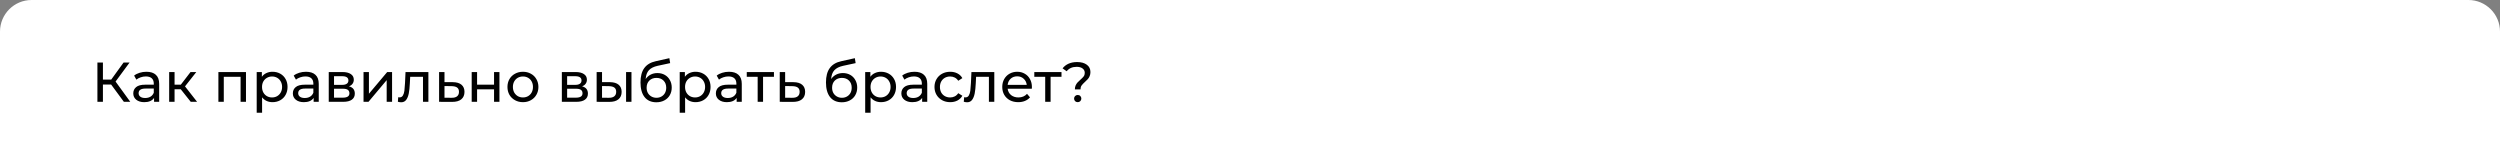 <?xml version="1.0" encoding="UTF-8"?> <svg xmlns="http://www.w3.org/2000/svg" width="712" height="47" viewBox="0 0 712 47" fill="none"><rect x="0" y="0" width="712" height="47" fill="#808080" stroke="none"/> <path d="M0.5 9C0.5 4.306 4.306 0.5 9 0.5H703C707.694 0.5 711.5 4.306 711.5 9V46.5H0.5V9Z" fill="white" stroke="white"></path> <path d="M31.648 24.072H29.312V29H27.744V17.8H29.312V22.664H31.68L35.2 17.8H36.912L32.912 23.224L37.104 29H35.28L31.648 24.072ZM41.701 20.44C42.875 20.44 43.771 20.728 44.389 21.304C45.019 21.88 45.333 22.739 45.333 23.88V29H43.877V27.88C43.621 28.275 43.253 28.579 42.773 28.792C42.304 28.995 41.744 29.096 41.093 29.096C40.144 29.096 39.381 28.867 38.805 28.408C38.24 27.949 37.957 27.347 37.957 26.6C37.957 25.853 38.229 25.256 38.773 24.808C39.317 24.349 40.181 24.12 41.365 24.12H43.797V23.816C43.797 23.155 43.605 22.648 43.221 22.296C42.837 21.944 42.272 21.768 41.525 21.768C41.024 21.768 40.533 21.853 40.053 22.024C39.573 22.184 39.168 22.403 38.837 22.68L38.197 21.528C38.635 21.176 39.157 20.909 39.765 20.728C40.373 20.536 41.019 20.44 41.701 20.44ZM41.349 27.912C41.936 27.912 42.443 27.784 42.869 27.528C43.296 27.261 43.605 26.888 43.797 26.408V25.224H41.429C40.128 25.224 39.477 25.661 39.477 26.536C39.477 26.963 39.643 27.299 39.973 27.544C40.304 27.789 40.763 27.912 41.349 27.912ZM51.475 25.416H49.715V29H48.179V20.52H49.715V24.104H51.507L54.259 20.52H55.907L52.691 24.6L56.131 29H54.323L51.475 25.416ZM70.055 20.52V29H68.519V21.864H63.735V29H62.199V20.52H70.055ZM77.603 20.44C78.424 20.44 79.16 20.621 79.811 20.984C80.461 21.347 80.968 21.853 81.331 22.504C81.704 23.155 81.891 23.907 81.891 24.76C81.891 25.613 81.704 26.371 81.331 27.032C80.968 27.683 80.461 28.189 79.811 28.552C79.16 28.915 78.424 29.096 77.603 29.096C76.995 29.096 76.435 28.979 75.923 28.744C75.421 28.509 74.995 28.168 74.643 27.72V32.104H73.107V20.52H74.579V21.864C74.92 21.395 75.352 21.043 75.875 20.808C76.397 20.563 76.973 20.44 77.603 20.44ZM77.475 27.752C78.019 27.752 78.504 27.629 78.931 27.384C79.368 27.128 79.709 26.776 79.955 26.328C80.211 25.869 80.339 25.347 80.339 24.76C80.339 24.173 80.211 23.656 79.955 23.208C79.709 22.749 79.368 22.397 78.931 22.152C78.504 21.907 78.019 21.784 77.475 21.784C76.941 21.784 76.456 21.912 76.019 22.168C75.592 22.413 75.251 22.76 74.995 23.208C74.749 23.656 74.627 24.173 74.627 24.76C74.627 25.347 74.749 25.869 74.995 26.328C75.24 26.776 75.581 27.128 76.019 27.384C76.456 27.629 76.941 27.752 77.475 27.752ZM87.148 20.44C88.322 20.44 89.218 20.728 89.836 21.304C90.466 21.88 90.78 22.739 90.78 23.88V29H89.324V27.88C89.068 28.275 88.7 28.579 88.22 28.792C87.751 28.995 87.191 29.096 86.54 29.096C85.591 29.096 84.828 28.867 84.252 28.408C83.687 27.949 83.404 27.347 83.404 26.6C83.404 25.853 83.676 25.256 84.22 24.808C84.764 24.349 85.628 24.12 86.812 24.12H89.244V23.816C89.244 23.155 89.052 22.648 88.668 22.296C88.284 21.944 87.719 21.768 86.972 21.768C86.471 21.768 85.98 21.853 85.5 22.024C85.02 22.184 84.615 22.403 84.284 22.68L83.644 21.528C84.082 21.176 84.604 20.909 85.212 20.728C85.82 20.536 86.466 20.44 87.148 20.44ZM86.796 27.912C87.383 27.912 87.89 27.784 88.316 27.528C88.743 27.261 89.052 26.888 89.244 26.408V25.224H86.876C85.575 25.224 84.924 25.661 84.924 26.536C84.924 26.963 85.09 27.299 85.42 27.544C85.751 27.789 86.21 27.912 86.796 27.912ZM99.402 24.6C100.501 24.877 101.05 25.565 101.05 26.664C101.05 27.411 100.767 27.987 100.202 28.392C99.647 28.797 98.816 29 97.706 29H93.626V20.52H97.562C98.565 20.52 99.349 20.712 99.914 21.096C100.479 21.469 100.762 22.003 100.762 22.696C100.762 23.144 100.639 23.533 100.394 23.864C100.159 24.184 99.829 24.429 99.402 24.6ZM95.13 24.168H97.434C98.021 24.168 98.463 24.061 98.762 23.848C99.072 23.635 99.226 23.325 99.226 22.92C99.226 22.109 98.629 21.704 97.434 21.704H95.13V24.168ZM97.594 27.816C98.234 27.816 98.714 27.715 99.034 27.512C99.354 27.309 99.514 26.995 99.514 26.568C99.514 26.131 99.365 25.805 99.066 25.592C98.778 25.379 98.32 25.272 97.69 25.272H95.13V27.816H97.594ZM103.534 20.52H105.07V26.696L110.27 20.52H111.662V29H110.126V22.824L104.942 29H103.534V20.52ZM122.004 20.52V29H120.468V21.864H116.82L116.724 23.752C116.67 24.893 116.569 25.848 116.42 26.616C116.27 27.373 116.025 27.981 115.684 28.44C115.342 28.899 114.868 29.128 114.26 29.128C113.982 29.128 113.668 29.08 113.316 28.984L113.412 27.688C113.55 27.72 113.678 27.736 113.796 27.736C114.222 27.736 114.542 27.549 114.756 27.176C114.969 26.803 115.108 26.36 115.172 25.848C115.236 25.336 115.294 24.605 115.348 23.656L115.492 20.52H122.004ZM128.974 23.4C130.051 23.411 130.872 23.656 131.438 24.136C132.003 24.616 132.286 25.293 132.286 26.168C132.286 27.085 131.976 27.795 131.358 28.296C130.75 28.787 129.875 29.027 128.734 29.016L125.054 29V20.52H126.59V23.384L128.974 23.4ZM128.606 27.848C129.299 27.859 129.822 27.72 130.174 27.432C130.536 27.144 130.718 26.717 130.718 26.152C130.718 25.597 130.542 25.192 130.19 24.936C129.848 24.68 129.32 24.547 128.606 24.536L126.59 24.504V27.832L128.606 27.848ZM134.337 20.52H135.873V24.12H140.705V20.52H142.241V29H140.705V25.448H135.873V29H134.337V20.52ZM148.939 29.096C148.097 29.096 147.339 28.909 146.667 28.536C145.995 28.163 145.467 27.651 145.083 27C144.71 26.339 144.523 25.592 144.523 24.76C144.523 23.928 144.71 23.187 145.083 22.536C145.467 21.875 145.995 21.363 146.667 21C147.339 20.627 148.097 20.44 148.939 20.44C149.782 20.44 150.534 20.627 151.195 21C151.867 21.363 152.39 21.875 152.763 22.536C153.147 23.187 153.339 23.928 153.339 24.76C153.339 25.592 153.147 26.339 152.763 27C152.39 27.651 151.867 28.163 151.195 28.536C150.534 28.909 149.782 29.096 148.939 29.096ZM148.939 27.752C149.483 27.752 149.969 27.629 150.395 27.384C150.833 27.128 151.174 26.776 151.419 26.328C151.665 25.869 151.787 25.347 151.787 24.76C151.787 24.173 151.665 23.656 151.419 23.208C151.174 22.749 150.833 22.397 150.395 22.152C149.969 21.907 149.483 21.784 148.939 21.784C148.395 21.784 147.905 21.907 147.467 22.152C147.041 22.397 146.699 22.749 146.443 23.208C146.198 23.656 146.075 24.173 146.075 24.76C146.075 25.347 146.198 25.869 146.443 26.328C146.699 26.776 147.041 27.128 147.467 27.384C147.905 27.629 148.395 27.752 148.939 27.752ZM165.79 24.6C166.889 24.877 167.438 25.565 167.438 26.664C167.438 27.411 167.156 27.987 166.59 28.392C166.036 28.797 165.204 29 164.094 29H160.014V20.52H163.95C164.953 20.52 165.737 20.712 166.302 21.096C166.868 21.469 167.15 22.003 167.15 22.696C167.15 23.144 167.028 23.533 166.782 23.864C166.548 24.184 166.217 24.429 165.79 24.6ZM161.518 24.168H163.822C164.409 24.168 164.852 24.061 165.15 23.848C165.46 23.635 165.614 23.325 165.614 22.92C165.614 22.109 165.017 21.704 163.822 21.704H161.518V24.168ZM163.982 27.816C164.622 27.816 165.102 27.715 165.422 27.512C165.742 27.309 165.902 26.995 165.902 26.568C165.902 26.131 165.753 25.805 165.454 25.592C165.166 25.379 164.708 25.272 164.078 25.272H161.518V27.816H163.982ZM173.746 23.4C174.813 23.411 175.629 23.656 176.194 24.136C176.76 24.616 177.042 25.293 177.042 26.168C177.042 27.085 176.733 27.795 176.114 28.296C175.506 28.787 174.632 29.027 173.49 29.016L169.922 29V20.52H171.458V23.384L173.746 23.4ZM178.306 20.52H179.842V29H178.306V20.52ZM173.378 27.848C174.072 27.859 174.594 27.72 174.946 27.432C175.309 27.144 175.49 26.717 175.49 26.152C175.49 25.597 175.314 25.192 174.962 24.936C174.61 24.68 174.082 24.547 173.378 24.536L171.458 24.504V27.832L173.378 27.848ZM187.229 20.808C188.018 20.808 188.722 20.984 189.341 21.336C189.959 21.688 190.439 22.179 190.781 22.808C191.133 23.427 191.309 24.136 191.309 24.936C191.309 25.757 191.122 26.488 190.749 27.128C190.386 27.757 189.869 28.248 189.197 28.6C188.535 28.952 187.778 29.128 186.925 29.128C185.485 29.128 184.37 28.637 183.581 27.656C182.802 26.664 182.413 25.272 182.413 23.48C182.413 21.741 182.77 20.381 183.485 19.4C184.199 18.408 185.293 17.752 186.765 17.432L190.637 16.568L190.861 17.976L187.293 18.744C186.183 18.989 185.357 19.405 184.813 19.992C184.269 20.579 183.959 21.421 183.885 22.52C184.247 21.976 184.717 21.555 185.293 21.256C185.869 20.957 186.514 20.808 187.229 20.808ZM186.957 27.848C187.501 27.848 187.981 27.725 188.397 27.48C188.823 27.235 189.154 26.899 189.389 26.472C189.623 26.035 189.741 25.539 189.741 24.984C189.741 24.141 189.485 23.464 188.973 22.952C188.461 22.44 187.789 22.184 186.957 22.184C186.125 22.184 185.447 22.44 184.925 22.952C184.413 23.464 184.157 24.141 184.157 24.984C184.157 25.539 184.274 26.035 184.509 26.472C184.754 26.899 185.09 27.235 185.517 27.48C185.943 27.725 186.423 27.848 186.957 27.848ZM198.078 20.44C198.9 20.44 199.636 20.621 200.286 20.984C200.937 21.347 201.444 21.853 201.806 22.504C202.18 23.155 202.366 23.907 202.366 24.76C202.366 25.613 202.18 26.371 201.806 27.032C201.444 27.683 200.937 28.189 200.286 28.552C199.636 28.915 198.9 29.096 198.078 29.096C197.47 29.096 196.91 28.979 196.398 28.744C195.897 28.509 195.47 28.168 195.118 27.72V32.104H193.582V20.52H195.054V21.864C195.396 21.395 195.828 21.043 196.35 20.808C196.873 20.563 197.449 20.44 198.078 20.44ZM197.95 27.752C198.494 27.752 198.98 27.629 199.406 27.384C199.844 27.128 200.185 26.776 200.43 26.328C200.686 25.869 200.814 25.347 200.814 24.76C200.814 24.173 200.686 23.656 200.43 23.208C200.185 22.749 199.844 22.397 199.406 22.152C198.98 21.907 198.494 21.784 197.95 21.784C197.417 21.784 196.932 21.912 196.494 22.168C196.068 22.413 195.726 22.76 195.47 23.208C195.225 23.656 195.102 24.173 195.102 24.76C195.102 25.347 195.225 25.869 195.47 26.328C195.716 26.776 196.057 27.128 196.494 27.384C196.932 27.629 197.417 27.752 197.95 27.752ZM207.624 20.44C208.797 20.44 209.693 20.728 210.312 21.304C210.941 21.88 211.256 22.739 211.256 23.88V29H209.8V27.88C209.544 28.275 209.176 28.579 208.696 28.792C208.227 28.995 207.667 29.096 207.016 29.096C206.067 29.096 205.304 28.867 204.728 28.408C204.163 27.949 203.88 27.347 203.88 26.6C203.88 25.853 204.152 25.256 204.696 24.808C205.24 24.349 206.104 24.12 207.288 24.12H209.72V23.816C209.72 23.155 209.528 22.648 209.144 22.296C208.76 21.944 208.195 21.768 207.448 21.768C206.947 21.768 206.456 21.853 205.976 22.024C205.496 22.184 205.091 22.403 204.76 22.68L204.12 21.528C204.557 21.176 205.08 20.909 205.688 20.728C206.296 20.536 206.941 20.44 207.624 20.44ZM207.272 27.912C207.859 27.912 208.365 27.784 208.792 27.528C209.219 27.261 209.528 26.888 209.72 26.408V25.224H207.352C206.051 25.224 205.4 25.661 205.4 26.536C205.4 26.963 205.565 27.299 205.896 27.544C206.227 27.789 206.685 27.912 207.272 27.912ZM220.422 21.864H217.318V29H215.782V21.864H212.678V20.52H220.422V21.864ZM225.992 23.4C227.07 23.411 227.891 23.656 228.456 24.136C229.022 24.616 229.304 25.293 229.304 26.168C229.304 27.085 228.995 27.795 228.376 28.296C227.768 28.787 226.894 29.027 225.752 29.016L222.072 29V20.52H223.608V23.384L225.992 23.4ZM225.624 27.848C226.318 27.859 226.84 27.72 227.192 27.432C227.555 27.144 227.736 26.717 227.736 26.152C227.736 25.597 227.56 25.192 227.208 24.936C226.867 24.68 226.339 24.547 225.624 24.536L223.608 24.504V27.832L225.624 27.848ZM240.052 20.808C240.842 20.808 241.546 20.984 242.164 21.336C242.783 21.688 243.263 22.179 243.604 22.808C243.956 23.427 244.132 24.136 244.132 24.936C244.132 25.757 243.946 26.488 243.572 27.128C243.21 27.757 242.692 28.248 242.02 28.6C241.359 28.952 240.602 29.128 239.748 29.128C238.308 29.128 237.194 28.637 236.404 27.656C235.626 26.664 235.236 25.272 235.236 23.48C235.236 21.741 235.594 20.381 236.308 19.4C237.023 18.408 238.116 17.752 239.588 17.432L243.46 16.568L243.684 17.976L240.116 18.744C239.007 18.989 238.18 19.405 237.636 19.992C237.092 20.579 236.783 21.421 236.708 22.52C237.071 21.976 237.54 21.555 238.116 21.256C238.692 20.957 239.338 20.808 240.052 20.808ZM239.78 27.848C240.324 27.848 240.804 27.725 241.22 27.48C241.647 27.235 241.978 26.899 242.212 26.472C242.447 26.035 242.564 25.539 242.564 24.984C242.564 24.141 242.308 23.464 241.796 22.952C241.284 22.44 240.612 22.184 239.78 22.184C238.948 22.184 238.271 22.44 237.748 22.952C237.236 23.464 236.98 24.141 236.98 24.984C236.98 25.539 237.098 26.035 237.332 26.472C237.578 26.899 237.914 27.235 238.34 27.48C238.767 27.725 239.247 27.848 239.78 27.848ZM250.902 20.44C251.723 20.44 252.459 20.621 253.11 20.984C253.761 21.347 254.267 21.853 254.63 22.504C255.003 23.155 255.19 23.907 255.19 24.76C255.19 25.613 255.003 26.371 254.63 27.032C254.267 27.683 253.761 28.189 253.11 28.552C252.459 28.915 251.723 29.096 250.902 29.096C250.294 29.096 249.734 28.979 249.222 28.744C248.721 28.509 248.294 28.168 247.942 27.72V32.104H246.406V20.52H247.878V21.864C248.219 21.395 248.651 21.043 249.174 20.808C249.697 20.563 250.273 20.44 250.902 20.44ZM250.774 27.752C251.318 27.752 251.803 27.629 252.23 27.384C252.667 27.128 253.009 26.776 253.254 26.328C253.51 25.869 253.638 25.347 253.638 24.76C253.638 24.173 253.51 23.656 253.254 23.208C253.009 22.749 252.667 22.397 252.23 22.152C251.803 21.907 251.318 21.784 250.774 21.784C250.241 21.784 249.755 21.912 249.318 22.168C248.891 22.413 248.55 22.76 248.294 23.208C248.049 23.656 247.926 24.173 247.926 24.76C247.926 25.347 248.049 25.869 248.294 26.328C248.539 26.776 248.881 27.128 249.318 27.384C249.755 27.629 250.241 27.752 250.774 27.752ZM260.448 20.44C261.621 20.44 262.517 20.728 263.136 21.304C263.765 21.88 264.08 22.739 264.08 23.88V29H262.624V27.88C262.368 28.275 262 28.579 261.52 28.792C261.05 28.995 260.49 29.096 259.84 29.096C258.89 29.096 258.128 28.867 257.552 28.408C256.986 27.949 256.704 27.347 256.704 26.6C256.704 25.853 256.976 25.256 257.52 24.808C258.064 24.349 258.928 24.12 260.112 24.12H262.544V23.816C262.544 23.155 262.352 22.648 261.968 22.296C261.584 21.944 261.018 21.768 260.272 21.768C259.77 21.768 259.28 21.853 258.8 22.024C258.32 22.184 257.914 22.403 257.584 22.68L256.944 21.528C257.381 21.176 257.904 20.909 258.512 20.728C259.12 20.536 259.765 20.44 260.448 20.44ZM260.096 27.912C260.682 27.912 261.189 27.784 261.616 27.528C262.042 27.261 262.352 26.888 262.544 26.408V25.224H260.176C258.874 25.224 258.224 25.661 258.224 26.536C258.224 26.963 258.389 27.299 258.72 27.544C259.05 27.789 259.509 27.912 260.096 27.912ZM270.622 29.096C269.758 29.096 268.984 28.909 268.302 28.536C267.63 28.163 267.102 27.651 266.718 27C266.334 26.339 266.142 25.592 266.142 24.76C266.142 23.928 266.334 23.187 266.718 22.536C267.102 21.875 267.63 21.363 268.302 21C268.984 20.627 269.758 20.44 270.622 20.44C271.39 20.44 272.072 20.595 272.67 20.904C273.278 21.213 273.747 21.661 274.078 22.248L272.91 23C272.643 22.595 272.312 22.291 271.918 22.088C271.523 21.885 271.086 21.784 270.606 21.784C270.051 21.784 269.55 21.907 269.102 22.152C268.664 22.397 268.318 22.749 268.062 23.208C267.816 23.656 267.694 24.173 267.694 24.76C267.694 25.357 267.816 25.885 268.062 26.344C268.318 26.792 268.664 27.139 269.102 27.384C269.55 27.629 270.051 27.752 270.606 27.752C271.086 27.752 271.523 27.651 271.918 27.448C272.312 27.245 272.643 26.941 272.91 26.536L274.078 27.272C273.747 27.859 273.278 28.312 272.67 28.632C272.072 28.941 271.39 29.096 270.622 29.096ZM283.176 20.52V29H281.64V21.864H277.992L277.896 23.752C277.843 24.893 277.741 25.848 277.592 26.616C277.443 27.373 277.197 27.981 276.856 28.44C276.515 28.899 276.04 29.128 275.432 29.128C275.155 29.128 274.84 29.08 274.488 28.984L274.584 27.688C274.723 27.72 274.851 27.736 274.968 27.736C275.395 27.736 275.715 27.549 275.928 27.176C276.141 26.803 276.28 26.36 276.344 25.848C276.408 25.336 276.467 24.605 276.52 23.656L276.664 20.52H283.176ZM293.89 24.808C293.89 24.925 293.879 25.08 293.858 25.272H286.978C287.074 26.019 287.399 26.621 287.954 27.08C288.519 27.528 289.218 27.752 290.05 27.752C291.063 27.752 291.879 27.411 292.498 26.728L293.346 27.72C292.962 28.168 292.482 28.509 291.906 28.744C291.341 28.979 290.706 29.096 290.002 29.096C289.106 29.096 288.311 28.915 287.618 28.552C286.925 28.179 286.386 27.661 286.002 27C285.629 26.339 285.442 25.592 285.442 24.76C285.442 23.939 285.623 23.197 285.986 22.536C286.359 21.875 286.866 21.363 287.506 21C288.157 20.627 288.887 20.44 289.698 20.44C290.509 20.44 291.229 20.627 291.858 21C292.498 21.363 292.994 21.875 293.346 22.536C293.709 23.197 293.89 23.955 293.89 24.808ZM289.698 21.736C288.962 21.736 288.343 21.96 287.842 22.408C287.351 22.856 287.063 23.443 286.978 24.168H292.418C292.333 23.453 292.039 22.872 291.538 22.424C291.047 21.965 290.434 21.736 289.698 21.736ZM302.314 21.864H299.21V29H297.674V21.864H294.57V20.52H302.314V21.864ZM306.124 25.464C306.124 25.037 306.194 24.664 306.332 24.344C306.482 24.013 306.658 23.736 306.86 23.512C307.074 23.288 307.351 23.021 307.692 22.712C308.119 22.339 308.434 22.019 308.636 21.752C308.839 21.475 308.94 21.144 308.94 20.76C308.94 20.237 308.738 19.821 308.332 19.512C307.927 19.192 307.367 19.032 306.652 19.032C305.404 19.032 304.45 19.453 303.788 20.296L302.62 19.464C303.068 18.888 303.639 18.445 304.332 18.136C305.036 17.827 305.847 17.672 306.764 17.672C307.927 17.672 308.85 17.928 309.532 18.44C310.215 18.941 310.556 19.635 310.556 20.52C310.556 20.957 310.482 21.347 310.332 21.688C310.194 22.019 310.023 22.296 309.82 22.52C309.618 22.744 309.346 23.011 309.004 23.32C308.567 23.715 308.242 24.061 308.028 24.36C307.826 24.659 307.724 25.027 307.724 25.464H306.124ZM306.94 29.096C306.642 29.096 306.391 29 306.188 28.808C305.996 28.605 305.9 28.36 305.9 28.072C305.9 27.784 305.996 27.544 306.188 27.352C306.391 27.149 306.642 27.048 306.94 27.048C307.239 27.048 307.484 27.149 307.676 27.352C307.868 27.544 307.964 27.784 307.964 28.072C307.964 28.36 307.863 28.605 307.66 28.808C307.468 29 307.228 29.096 306.94 29.096Z" fill="black"></path> </svg> 